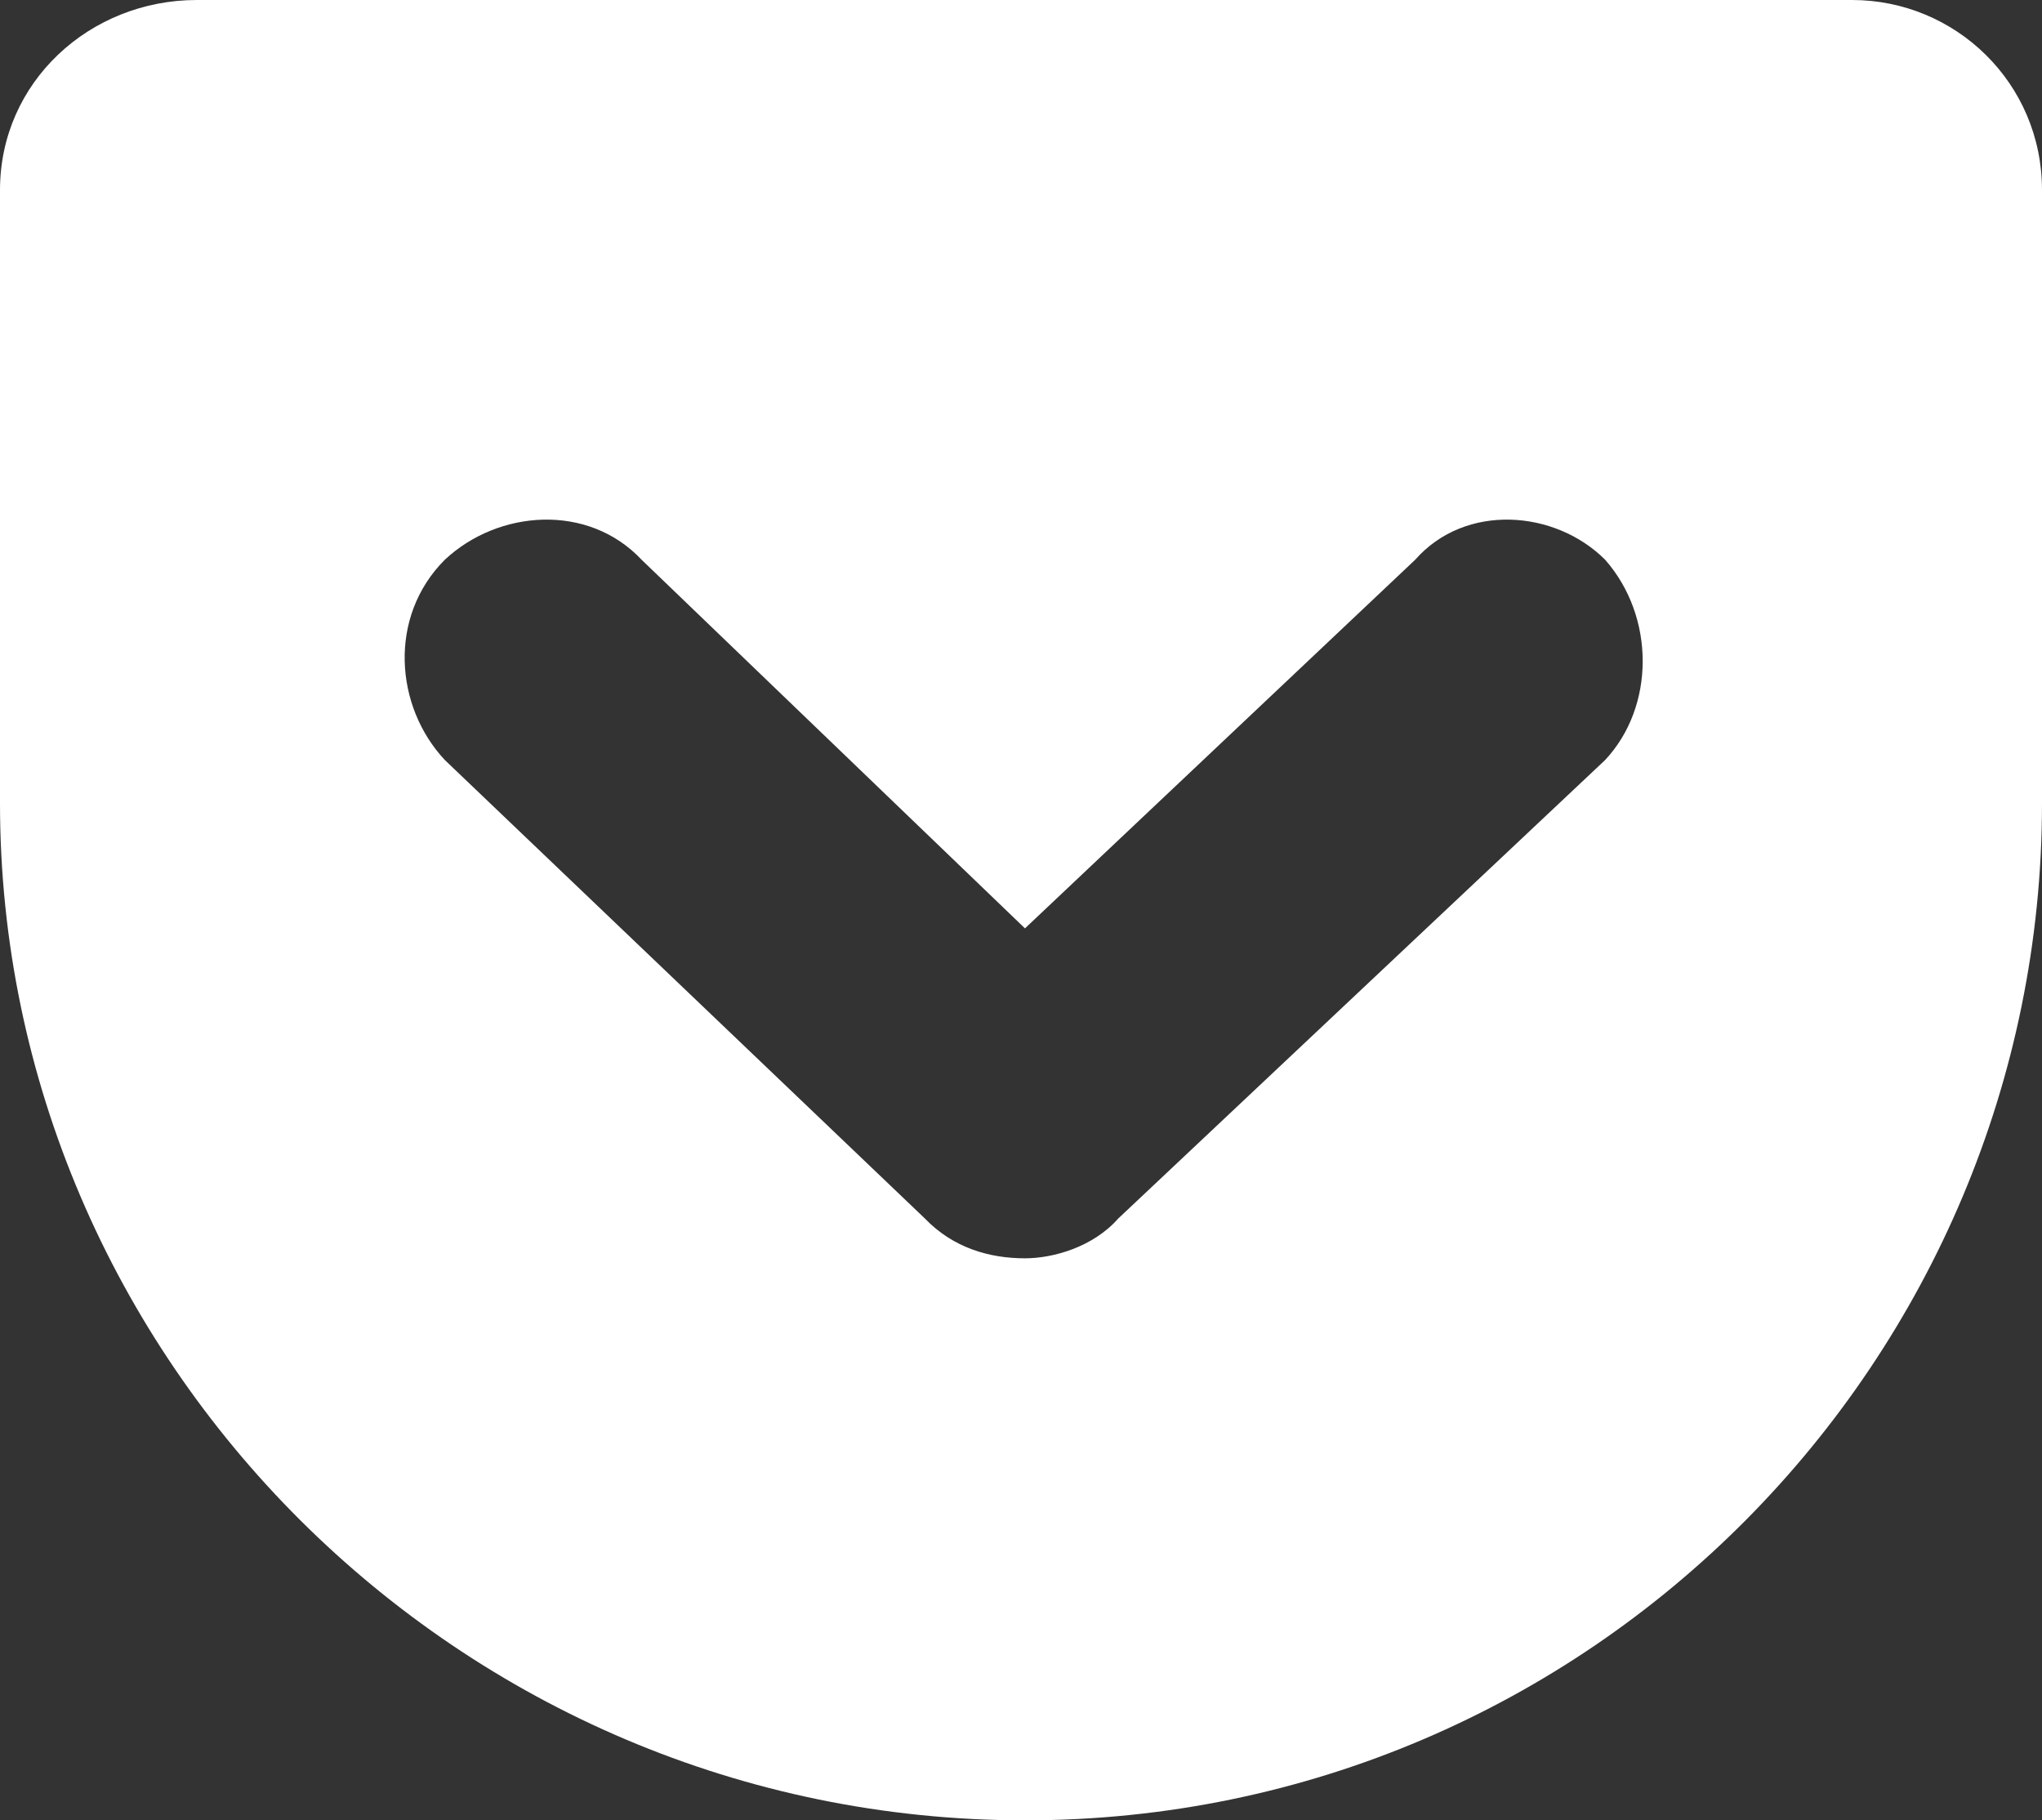 <?xml version="1.0" encoding="UTF-8"?><svg xmlns="http://www.w3.org/2000/svg" viewBox="0 0 17.95 16" width="17.95" height="16"><rect x="0" y="0" width="17.95" height="16" fill="#333333" stroke="none"/><defs><style>.d{fill:#fff;}</style></defs><g id="a"/><g id="b"><g id="c"><path class="d" d="M16.28,0H1.73C.79,0,0,.72,0,1.67V7.06c0,4.88,4.03,8.94,9.01,8.94s8.94-4.06,8.94-8.94V1.67c0-.94-.76-1.67-1.67-1.67Zm-2.17,6.68l-4.28,4.03c-.22,.25-.57,.35-.82,.35-.31,0-.63-.09-.88-.35L3.91,6.68c-.44-.47-.5-1.26,0-1.76,.47-.44,1.26-.5,1.73,0l3.37,3.24,3.43-3.24c.44-.5,1.23-.44,1.67,0,.44,.5,.44,1.29,0,1.76Z"/></g></g></svg>